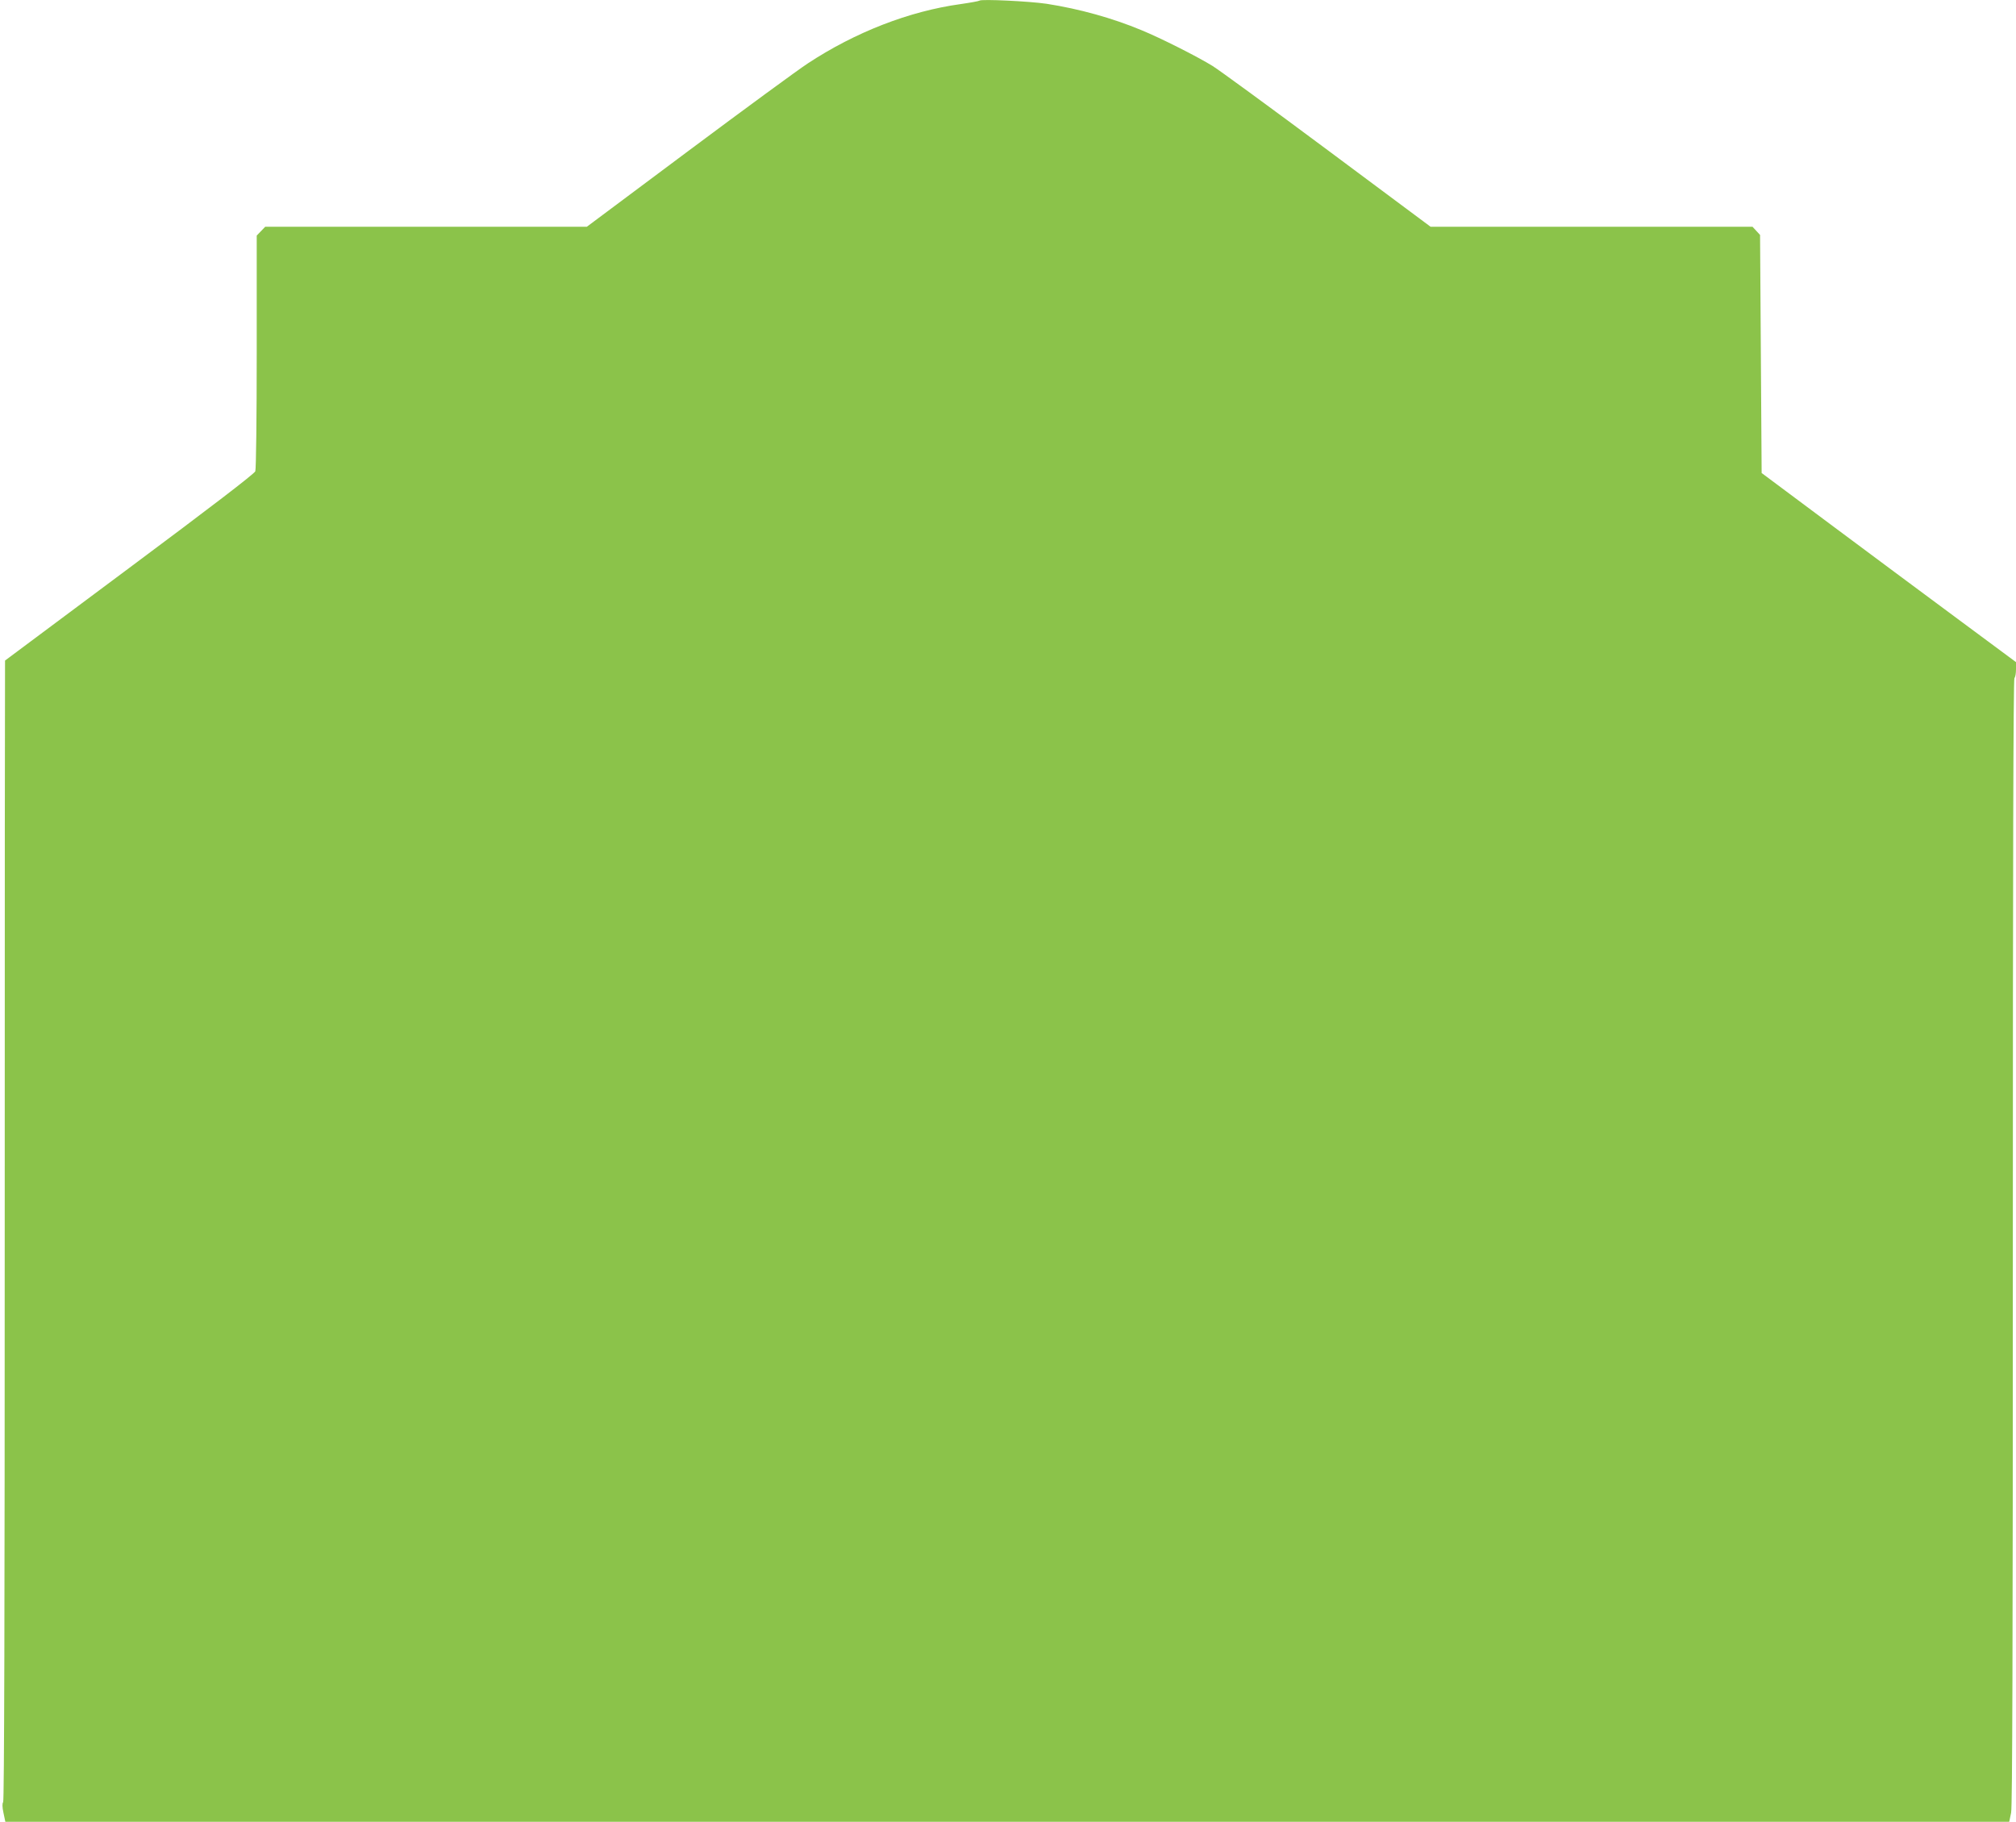 <?xml version="1.0" standalone="no"?>
<!DOCTYPE svg PUBLIC "-//W3C//DTD SVG 20010904//EN"
 "http://www.w3.org/TR/2001/REC-SVG-20010904/DTD/svg10.dtd">
<svg version="1.0" xmlns="http://www.w3.org/2000/svg"
 width="1280pt" height="1157pt" viewBox="0 0 1280 1157"
 preserveAspectRatio="xMidYMid meet">
<g transform="translate(0,1157) scale(0.1,-0.1)"
fill="#8bc34a" stroke="none">
<path d="M6219 11566 c-3 -3 -57 -13 -120 -22 -326 -45 -668 -178 -969 -376
-63 -41 -405 -292 -760 -557 l-644 -481 -1021 0 -1021 0 -27 -28 -27 -28 0
-736 c0 -425 -4 -747 -9 -761 -6 -16 -288 -232 -798 -612 -433 -323 -789 -589
-791 -590 -1 -1 -2 -1630 -2 -3620 0 -2384 -3 -3622 -10 -3630 -6 -8 -6 -31 2
-68 l12 -57 6362 0 6361 0 12 58 c8 42 11 1018 11 3627 0 2359 3 3572 10 3579
6 6 10 30 10 56 l0 45 -371 275 c-204 151 -567 421 -807 600 l-437 326 -5 756
-5 756 -24 26 -24 26 -1022 0 -1022 0 -654 487 c-360 268 -688 508 -730 534
-94 58 -324 175 -453 228 -186 77 -390 134 -601 167 -108 16 -415 31 -426 20z"/>
</g>
</svg>
